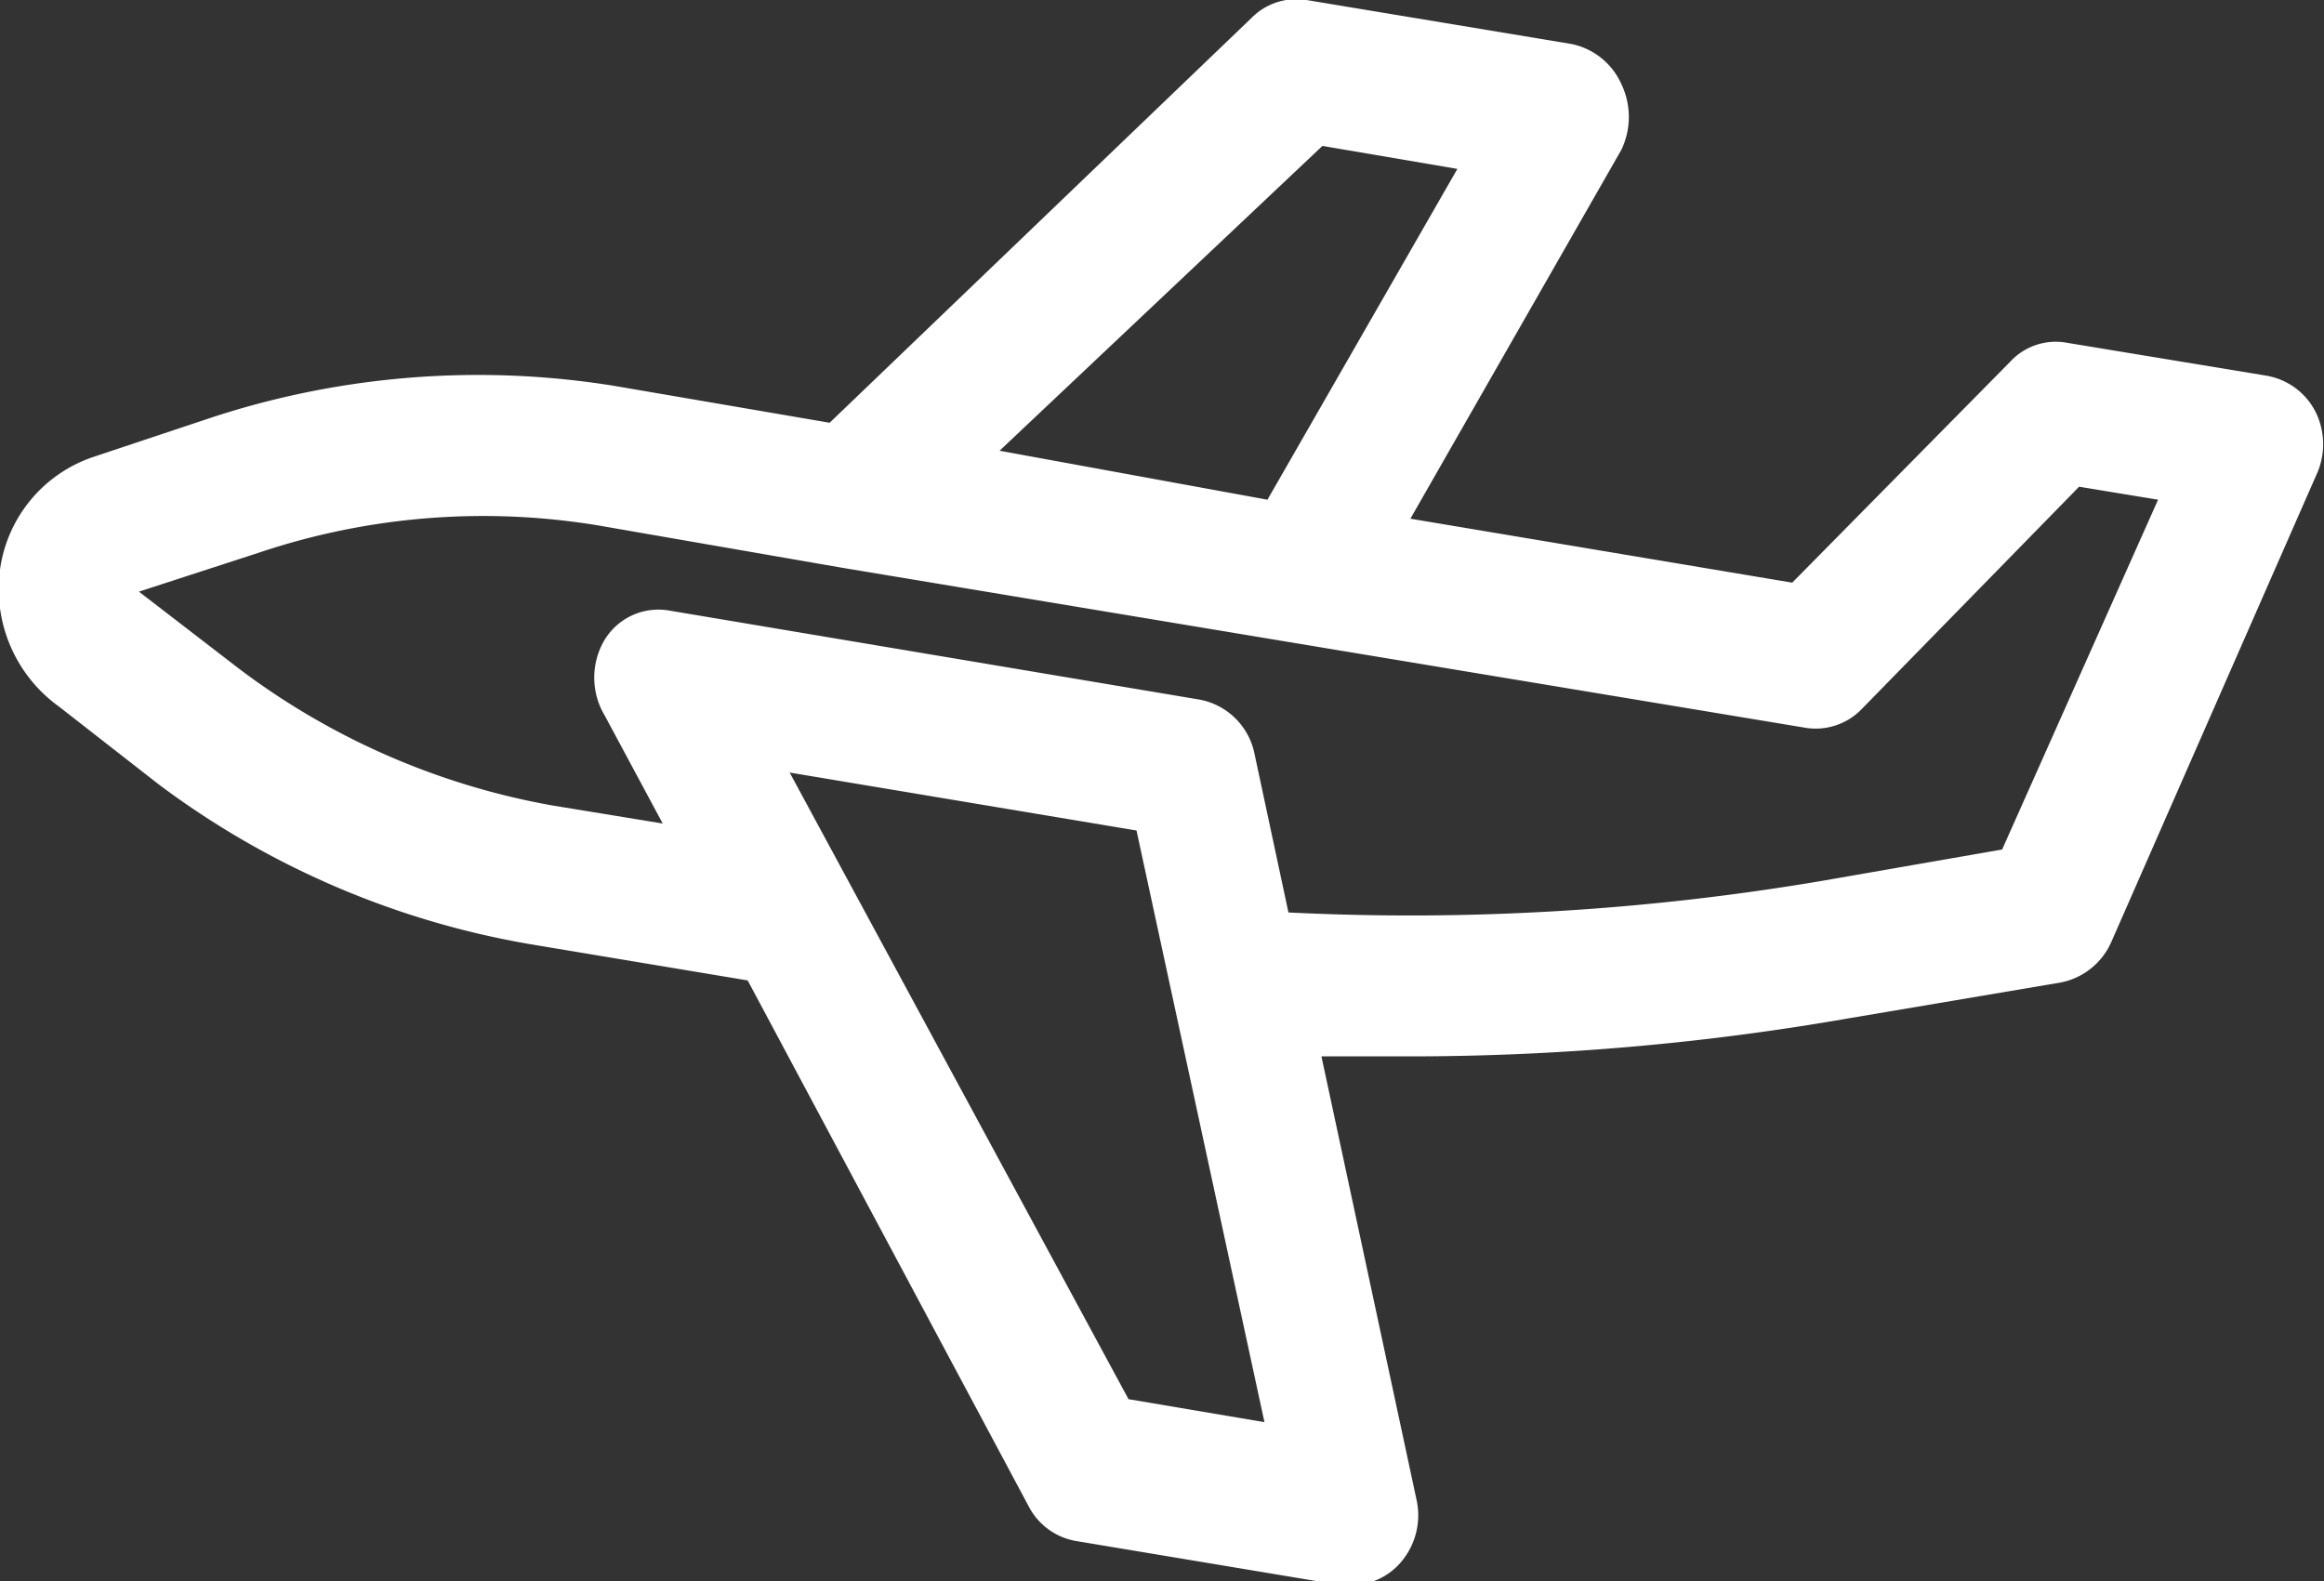 <svg xmlns="http://www.w3.org/2000/svg" viewBox="0 0 23.25 15.82"><rect x="0" y="0" width="23.25" height="15.82" fill="#333333" stroke="none"/><defs><style>.cls-1{fill:#fff;}</style></defs><title>airport-icon</title><g id="Layer_2" data-name="Layer 2"><g id="All_Text" data-name="All Text"><path class="cls-1" d="M20.11,3.62a.62.62,0,0,1,.57-.19l2,.33a.68.68,0,0,1,.49.37.73.73,0,0,1,0,.63L21.12,9.43a.7.7,0,0,1-.5.4l-2.13.36a25.53,25.53,0,0,1-4.37.38l-.9,0L14.17,15a.72.72,0,0,1-.13.6.65.65,0,0,1-.52.26h-.11l-2.64-.44a.66.66,0,0,1-.48-.35L7.48,9.81,5.32,9.45a8.62,8.62,0,0,1-3.73-1.6l-1-.78A1.45,1.45,0,0,1,0,5.7,1.39,1.39,0,0,1,.94,4.57l1.2-.4a8.56,8.56,0,0,1,4-.31l2.16.37L12.52.18A.63.63,0,0,1,13.07,0l2.65.44a.7.7,0,0,1,.5.4.76.76,0,0,1,0,.66L14.11,5.19l3.82.64ZM11.29,14l1.36.23L11.37,8.31,7.9,7.73ZM6,5.26a7.05,7.05,0,0,0-3.41.27l-1.2.39,1,.77A7.33,7.33,0,0,0,5.53,8.06l1.1.18L6.05,7.16a.74.74,0,0,1,0-.76.63.63,0,0,1,.65-.29L12,7a.69.69,0,0,1,.55.54l.34,1.59a24.65,24.65,0,0,0,5.36-.32l1.78-.31L21.59,5l-.79-.13L18.62,7.1a.64.64,0,0,1-.57.18l-5.12-.85L8.42,5.68h0Zm8.58-3.57-1.35-.23L10,4.51,12.68,5Z"/></g></g></svg>